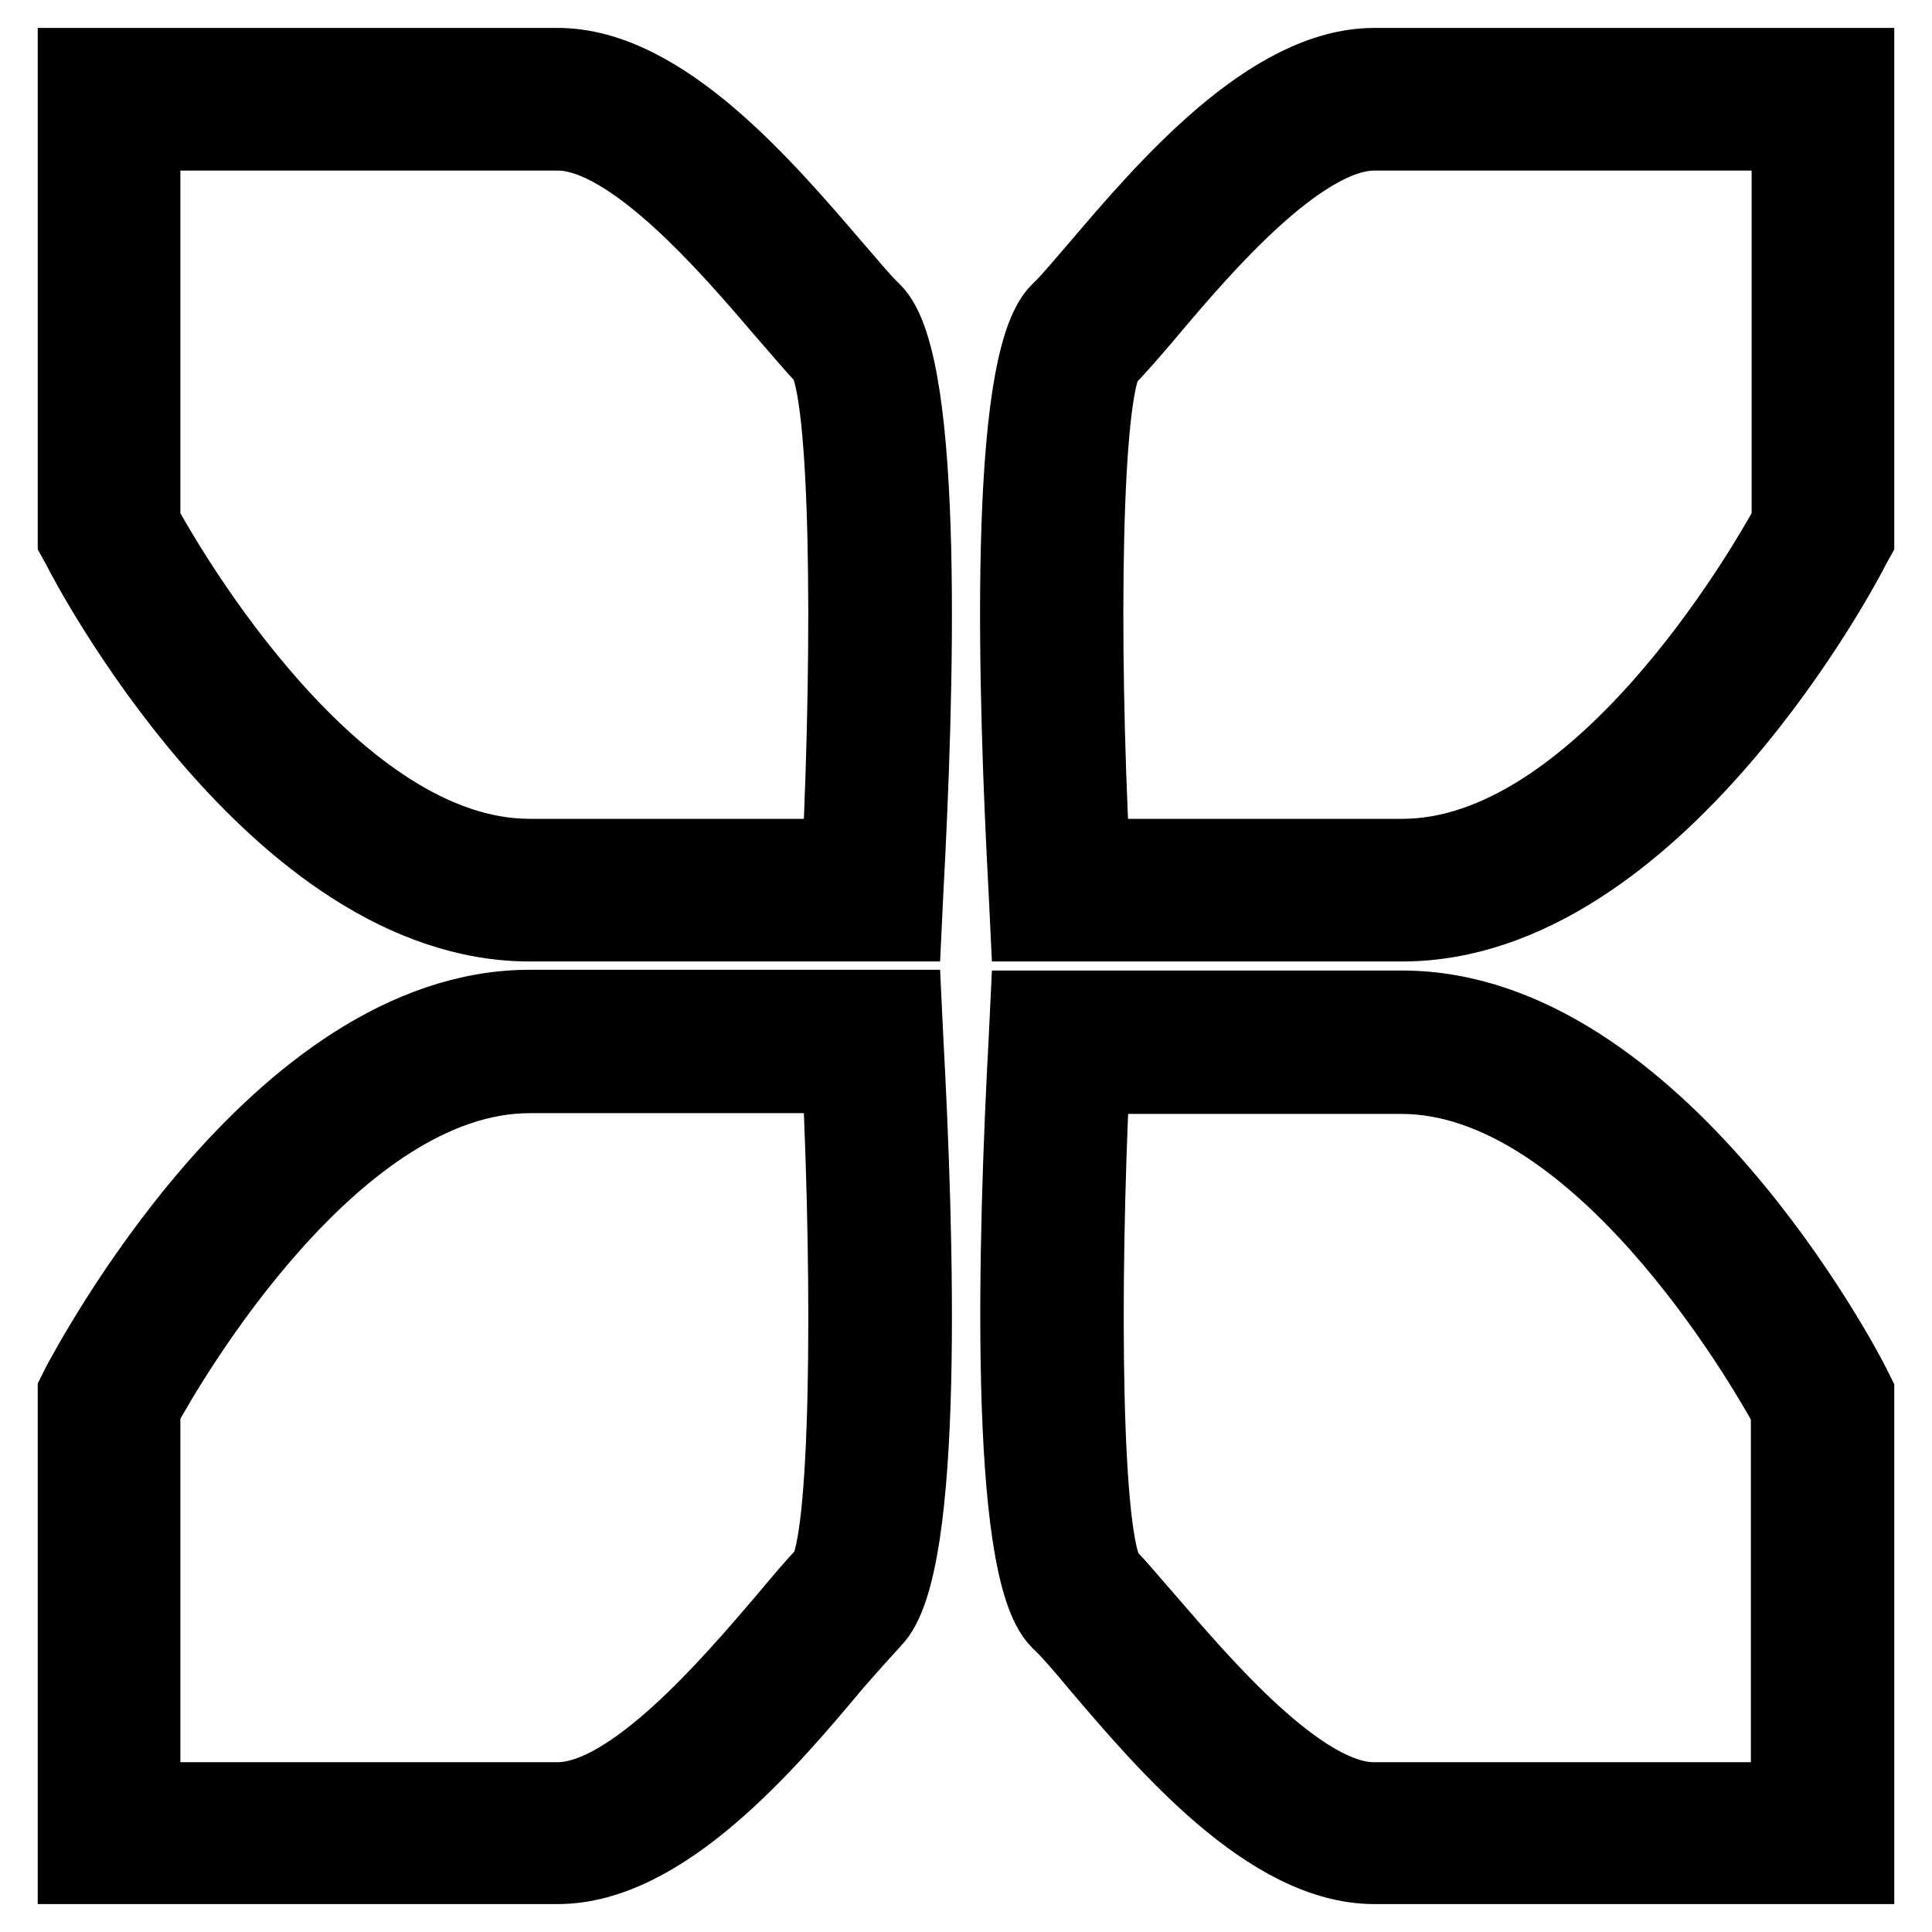 <?xml version="1.0" encoding="utf-8"?>
<!-- Svg Vector Icons : http://www.onlinewebfonts.com/icon -->
<!DOCTYPE svg PUBLIC "-//W3C//DTD SVG 1.1//EN" "http://www.w3.org/Graphics/SVG/1.1/DTD/svg11.dtd">
<svg version="1.1" xmlns="http://www.w3.org/2000/svg" xmlns:xlink="http://www.w3.org/1999/xlink" x="0px" y="0px" viewBox="0 0 256 256" enable-background="new 0 0 256 256" xml:space="preserve">
<g> <path stroke-width="10" fill-opacity="0" stroke="#000000"  d="M18.9,69.3c3.5,6.4,25.4,44.2,51.3,44.2h41.1c1.4-29.2,1.1-61.6-2-66.1c-1.4-1.4-3.2-3.6-5.4-6.1 c-7.1-8.3-20.2-23.7-30-23.7h-55V69.3L18.9,69.3L18.9,69.3z M119.8,122.4H70.2c-33.6,0-58.7-47.9-59.7-50L10,71.5V8.7h63.9 c13.9,0,27.6,16.2,36.7,26.8c2.1,2.4,3.8,4.5,5.1,5.7c7.1,7,5.7,51.2,4.3,77L119.8,122.4L119.8,122.4L119.8,122.4z M18.9,238.5h55 c9.8,0,22.9-15.4,30-23.7c2.2-2.6,4-4.8,5.5-6.3c3-4.4,3.3-36.8,1.9-66H70.2c-25.9,0-47.8,37.8-51.3,44.2V238.5L18.9,238.5 L18.9,238.5z M73.9,247.3H10v-62.8l0.5-1c1.1-2,26.2-50,59.7-50h49.6l0.2,4.2c1.4,25.7,2.8,69.9-4.3,77c-1.2,1.3-3,3.3-5.1,5.7 C101.6,231.2,87.8,247.3,73.9,247.3L73.9,247.3L73.9,247.3z M144.7,113.5h41.1c25.9,0,47.8-37.8,51.3-44.2V17.6h-55 c-9.8,0-22.9,15.4-29.9,23.7c-2.2,2.6-4.1,4.8-5.6,6.3C143.6,51.9,143.2,84.3,144.7,113.5L144.7,113.5L144.7,113.5z M185.8,122.4 h-49.6l-0.2-4.2c-1.4-25.8-2.8-70,4.3-77c1.3-1.2,3-3.3,5.1-5.7c9.1-10.7,22.9-26.8,36.7-26.8H246v62.8l-0.5,0.9 C244.5,74.5,219.3,122.4,185.8,122.4L185.8,122.4L185.8,122.4z M144.7,142.6c-1.4,29.1-1.1,61.6,2,66.1c1.4,1.4,3.2,3.6,5.4,6.1 c7.1,8.2,20.2,23.7,29.9,23.7h55v-51.7c-3.5-6.4-25.4-44.2-51.3-44.2L144.7,142.6L144.7,142.6L144.7,142.6z M246,247.3h-63.9 c-13.9,0-27.6-16.1-36.7-26.8c-2-2.4-3.8-4.5-5.1-5.7c-7-7-5.7-51.2-4.3-77l0.2-4.2h49.6c33.6,0,58.7,47.9,59.7,50l0.5,1L246,247.3 L246,247.3L246,247.3z"/></g>
</svg>